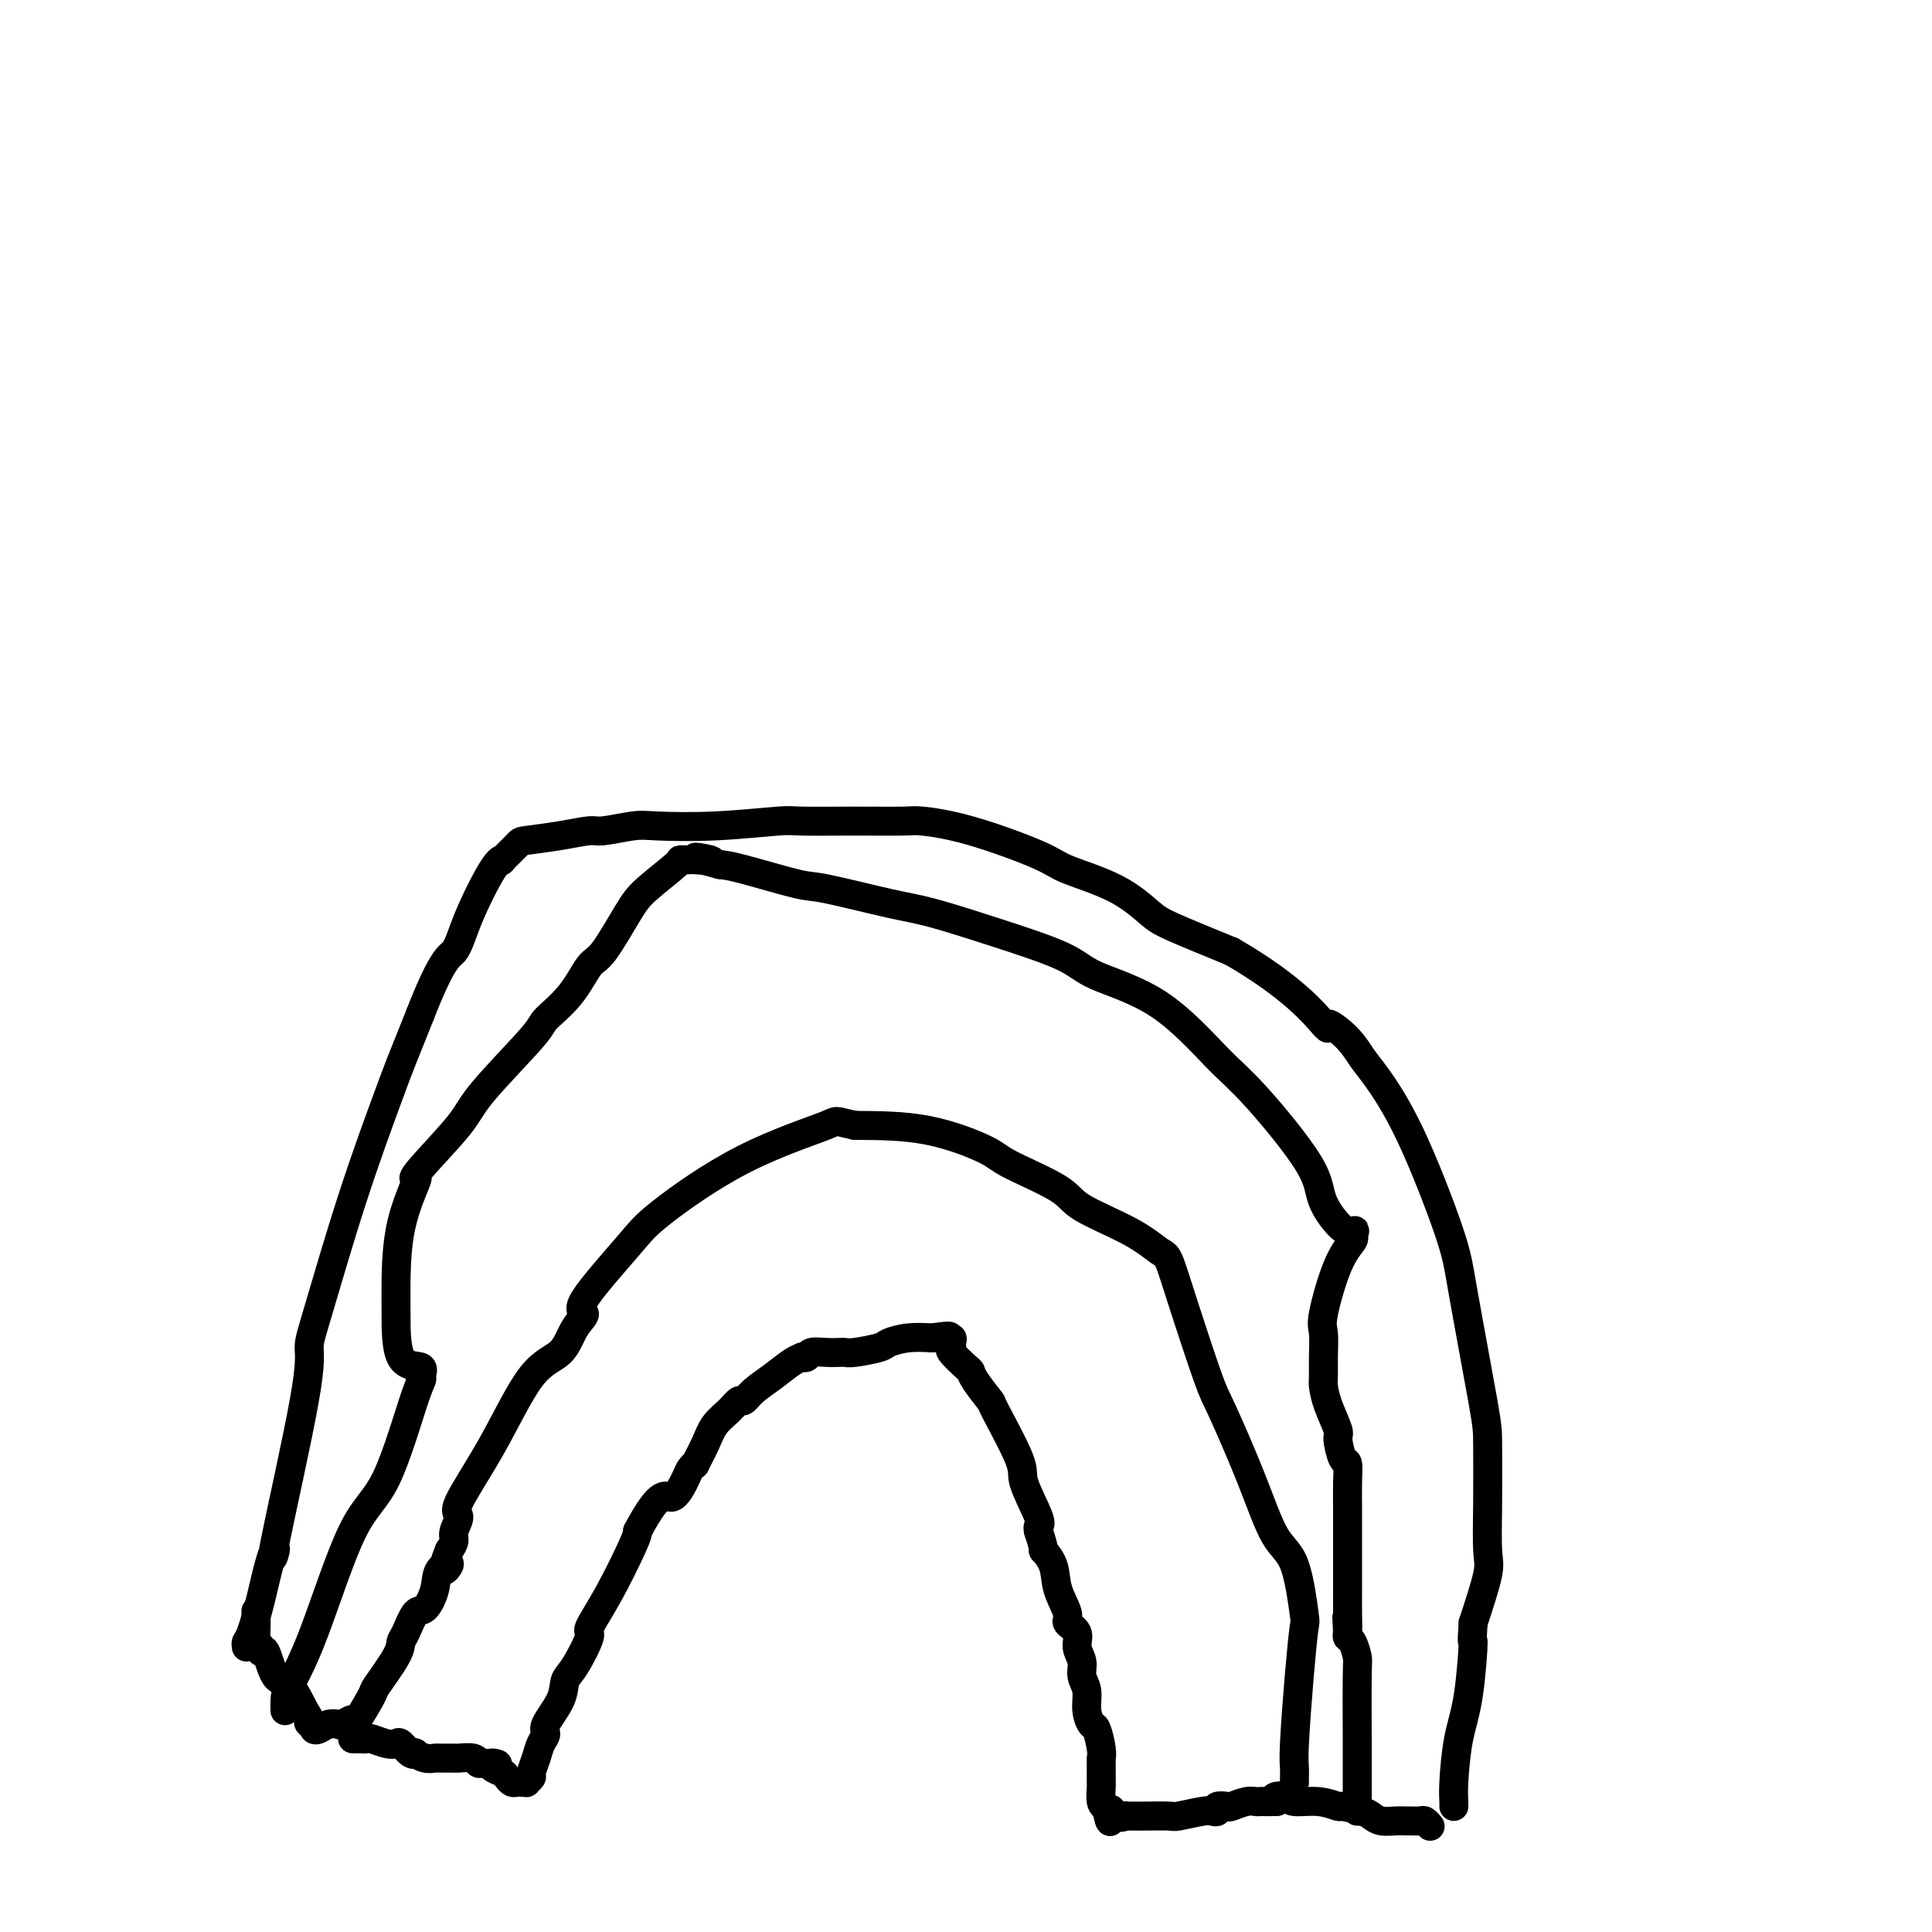 <svg viewBox='0 0 400 400' version='1.1' xmlns='http://www.w3.org/2000/svg' xmlns:xlink='http://www.w3.org/1999/xlink'><g fill='none' stroke='#000000' stroke-width='6' stroke-linecap='round' stroke-linejoin='round'><path d='M51,341c-0.066,-0.351 -0.131,-0.702 0,-1c0.131,-0.298 0.460,-0.544 1,-2c0.540,-1.456 1.291,-4.121 2,-7c0.709,-2.879 1.377,-5.970 2,-8c0.623,-2.030 1.203,-2.997 1,-2c-0.203,0.997 -1.187,3.958 0,-2c1.187,-5.958 4.545,-20.834 6,-29c1.455,-8.166 1.007,-9.621 1,-11c-0.007,-1.379 0.426,-2.682 2,-8c1.574,-5.318 4.288,-14.652 7,-23c2.712,-8.348 5.423,-15.709 7,-20c1.577,-4.291 2.022,-5.512 3,-8c0.978,-2.488 2.489,-6.244 4,-10'/><path d='M87,210c4.724,-12.109 6.033,-11.883 7,-13c0.967,-1.117 1.590,-3.578 3,-7c1.410,-3.422 3.605,-7.806 5,-10c1.395,-2.194 1.988,-2.198 2,-2c0.012,0.198 -0.558,0.599 0,0c0.558,-0.599 2.243,-2.198 3,-3c0.757,-0.802 0.587,-0.807 2,-1c1.413,-0.193 4.409,-0.574 7,-1c2.591,-0.426 4.776,-0.898 6,-1c1.224,-0.102 1.487,0.165 3,0c1.513,-0.165 4.275,-0.762 6,-1c1.725,-0.238 2.414,-0.116 5,0c2.586,0.116 7.071,0.228 12,0c4.929,-0.228 10.302,-0.794 13,-1c2.698,-0.206 2.719,-0.052 5,0c2.281,0.052 6.821,0.002 11,0c4.179,-0.002 7.998,0.043 10,0c2.002,-0.043 2.186,-0.173 4,0c1.814,0.173 5.259,0.648 10,2c4.741,1.352 10.779,3.581 14,5c3.221,1.419 3.626,2.027 6,3c2.374,0.973 6.719,2.312 10,4c3.281,1.688 5.499,3.724 7,5c1.501,1.276 2.286,1.793 5,3c2.714,1.207 7.357,3.103 12,5'/><path d='M255,197c12.651,7.299 17.277,13.046 19,15c1.723,1.954 0.543,0.116 1,0c0.457,-0.116 2.549,1.489 4,3c1.451,1.511 2.259,2.926 3,4c0.741,1.074 1.414,1.807 3,4c1.586,2.193 4.085,5.847 7,12c2.915,6.153 6.245,14.805 8,20c1.755,5.195 1.934,6.932 3,13c1.066,6.068 3.020,16.467 4,22c0.980,5.533 0.986,6.201 1,9c0.014,2.799 0.035,7.730 0,12c-0.035,4.270 -0.125,7.880 0,10c0.125,2.120 0.464,2.748 0,5c-0.464,2.252 -1.732,6.126 -3,10'/><path d='M305,336c-0.432,6.074 -0.011,2.758 0,4c0.011,1.242 -0.389,7.040 -1,11c-0.611,3.960 -1.432,6.080 -2,9c-0.568,2.920 -0.884,6.638 -1,9c-0.116,2.362 -0.031,3.367 0,4c0.031,0.633 0.009,0.895 0,1c-0.009,0.105 -0.004,0.052 0,0'/><path d='M268,369c0.002,0.068 0.003,0.137 0,0c-0.003,-0.137 -0.012,-0.479 0,-1c0.012,-0.521 0.043,-1.220 0,-2c-0.043,-0.780 -0.160,-1.640 0,-5c0.160,-3.360 0.595,-9.218 1,-14c0.405,-4.782 0.778,-8.487 1,-10c0.222,-1.513 0.291,-0.836 0,-3c-0.291,-2.164 -0.943,-7.171 -2,-10c-1.057,-2.829 -2.520,-3.482 -4,-6c-1.480,-2.518 -2.977,-6.903 -5,-12c-2.023,-5.097 -4.570,-10.908 -6,-14c-1.430,-3.092 -1.741,-3.466 -3,-7c-1.259,-3.534 -3.465,-10.227 -5,-15c-1.535,-4.773 -2.399,-7.625 -3,-9c-0.601,-1.375 -0.938,-1.271 -2,-2c-1.062,-0.729 -2.847,-2.290 -6,-4c-3.153,-1.710 -7.673,-3.568 -10,-5c-2.327,-1.432 -2.461,-2.436 -5,-4c-2.539,-1.564 -7.485,-3.687 -10,-5c-2.515,-1.313 -2.600,-1.815 -5,-3c-2.400,-1.185 -7.114,-3.053 -12,-4c-4.886,-0.947 -9.943,-0.974 -15,-1'/><path d='M177,233c-4.761,-1.038 -3.163,-1.133 -6,0c-2.837,1.133 -10.110,3.493 -17,7c-6.890,3.507 -13.397,8.162 -17,11c-3.603,2.838 -4.303,3.859 -7,7c-2.697,3.141 -7.390,8.401 -9,11c-1.610,2.599 -0.135,2.538 0,3c0.135,0.462 -1.069,1.448 -2,3c-0.931,1.552 -1.590,3.671 -3,5c-1.410,1.329 -3.573,1.868 -6,5c-2.427,3.132 -5.119,8.855 -8,14c-2.881,5.145 -5.952,9.710 -7,12c-1.048,2.290 -0.075,2.305 0,3c0.075,0.695 -0.749,2.072 -1,3c-0.251,0.928 0.071,1.408 0,2c-0.071,0.592 -0.536,1.296 -1,2'/><path d='M93,321c-2.518,6.236 -0.313,3.825 0,3c0.313,-0.825 -1.268,-0.064 -2,1c-0.732,1.064 -0.617,2.431 -1,4c-0.383,1.569 -1.265,3.340 -2,4c-0.735,0.660 -1.322,0.209 -2,1c-0.678,0.791 -1.447,2.823 -2,4c-0.553,1.177 -0.891,1.497 -1,2c-0.109,0.503 0.011,1.188 -1,3c-1.011,1.812 -3.154,4.752 -4,6c-0.846,1.248 -0.397,0.804 -1,2c-0.603,1.196 -2.258,4.032 -3,5c-0.742,0.968 -0.569,0.067 -1,0c-0.431,-0.067 -1.464,0.701 -2,1c-0.536,0.299 -0.575,0.130 -1,0c-0.425,-0.130 -1.238,-0.220 -2,0c-0.762,0.220 -1.474,0.752 -2,1c-0.526,0.248 -0.864,0.214 -1,0c-0.136,-0.214 -0.068,-0.607 0,-1'/><path d='M65,357c-1.596,-0.029 -1.085,-0.601 -1,-1c0.085,-0.399 -0.254,-0.624 -1,-2c-0.746,-1.376 -1.898,-3.902 -3,-5c-1.102,-1.098 -2.156,-0.766 -3,-2c-0.844,-1.234 -1.480,-4.033 -2,-5c-0.520,-0.967 -0.924,-0.102 -1,0c-0.076,0.102 0.176,-0.558 0,-1c-0.176,-0.442 -0.779,-0.665 -1,-1c-0.221,-0.335 -0.059,-0.783 0,-2c0.059,-1.217 0.017,-3.205 0,-4c-0.017,-0.795 -0.008,-0.398 0,0'/><path d='M73,360c0.206,-0.008 0.412,-0.016 1,0c0.588,0.016 1.557,0.055 2,0c0.443,-0.055 0.360,-0.203 1,0c0.640,0.203 2.004,0.759 3,1c0.996,0.241 1.624,0.169 2,0c0.376,-0.169 0.499,-0.434 1,0c0.501,0.434 1.381,1.566 2,2c0.619,0.434 0.976,0.169 1,0c0.024,-0.169 -0.284,-0.241 0,0c0.284,0.241 1.159,0.797 2,1c0.841,0.203 1.647,0.053 2,0c0.353,-0.053 0.251,-0.011 1,0c0.749,0.011 2.347,-0.011 3,0c0.653,0.011 0.361,0.054 1,0c0.639,-0.054 2.211,-0.207 3,0c0.789,0.207 0.797,0.773 1,1c0.203,0.227 0.602,0.113 1,0'/><path d='M100,365c4.659,0.726 2.807,0.041 2,0c-0.807,-0.041 -0.567,0.564 0,1c0.567,0.436 1.462,0.705 2,1c0.538,0.295 0.717,0.615 1,1c0.283,0.385 0.668,0.835 1,1c0.332,0.165 0.610,0.045 1,0c0.390,-0.045 0.893,-0.015 1,0c0.107,0.015 -0.182,0.017 0,0c0.182,-0.017 0.837,-0.052 1,0c0.163,0.052 -0.164,0.190 0,0c0.164,-0.190 0.819,-0.709 1,-1c0.181,-0.291 -0.112,-0.355 0,-1c0.112,-0.645 0.629,-1.873 1,-3c0.371,-1.127 0.596,-2.154 1,-3c0.404,-0.846 0.988,-1.510 1,-2c0.012,-0.490 -0.549,-0.804 0,-2c0.549,-1.196 2.207,-3.272 3,-5c0.793,-1.728 0.720,-3.107 1,-4c0.280,-0.893 0.912,-1.300 2,-3c1.088,-1.700 2.631,-4.693 3,-6c0.369,-1.307 -0.437,-0.928 0,-2c0.437,-1.072 2.118,-3.596 4,-7c1.882,-3.404 3.966,-7.687 5,-10c1.034,-2.313 1.017,-2.657 1,-3'/><path d='M132,317c4.973,-9.414 5.905,-6.950 7,-7c1.095,-0.050 2.352,-2.614 3,-4c0.648,-1.386 0.686,-1.596 1,-2c0.314,-0.404 0.903,-1.003 1,-1c0.097,0.003 -0.296,0.610 0,0c0.296,-0.610 1.283,-2.435 2,-4c0.717,-1.565 1.163,-2.869 2,-4c0.837,-1.131 2.064,-2.087 3,-3c0.936,-0.913 1.581,-1.782 2,-2c0.419,-0.218 0.614,0.215 1,0c0.386,-0.215 0.964,-1.077 2,-2c1.036,-0.923 2.530,-1.907 4,-3c1.470,-1.093 2.917,-2.297 4,-3c1.083,-0.703 1.801,-0.906 2,-1c0.199,-0.094 -0.122,-0.078 0,0c0.122,0.078 0.687,0.217 1,0c0.313,-0.217 0.374,-0.789 1,-1c0.626,-0.211 1.818,-0.059 3,0c1.182,0.059 2.356,0.027 3,0c0.644,-0.027 0.758,-0.049 1,0c0.242,0.049 0.612,0.171 2,0c1.388,-0.171 3.795,-0.633 5,-1c1.205,-0.367 1.209,-0.637 2,-1c0.791,-0.363 2.369,-0.818 4,-1c1.631,-0.182 3.316,-0.091 5,0'/><path d='M193,277c5.104,-0.761 3.365,-0.165 3,0c-0.365,0.165 0.645,-0.103 1,0c0.355,0.103 0.057,0.577 0,1c-0.057,0.423 0.129,0.796 0,1c-0.129,0.204 -0.573,0.238 0,1c0.573,0.762 2.163,2.251 3,3c0.837,0.749 0.923,0.757 1,1c0.077,0.243 0.147,0.721 1,2c0.853,1.279 2.489,3.358 3,4c0.511,0.642 -0.101,-0.154 1,2c1.101,2.154 3.917,7.260 5,10c1.083,2.740 0.435,3.116 1,5c0.565,1.884 2.345,5.276 3,7c0.655,1.724 0.187,1.778 0,2c-0.187,0.222 -0.094,0.611 0,1'/><path d='M215,317c1.659,4.962 0.807,3.868 1,4c0.193,0.132 1.433,1.491 2,3c0.567,1.509 0.462,3.170 1,5c0.538,1.830 1.717,3.830 2,5c0.283,1.170 -0.332,1.510 0,2c0.332,0.490 1.610,1.130 2,2c0.390,0.870 -0.106,1.968 0,3c0.106,1.032 0.816,1.997 1,3c0.184,1.003 -0.158,2.045 0,3c0.158,0.955 0.817,1.824 1,3c0.183,1.176 -0.109,2.659 0,4c0.109,1.341 0.618,2.541 1,3c0.382,0.459 0.638,0.176 1,1c0.362,0.824 0.829,2.754 1,4c0.171,1.246 0.045,1.808 0,2c-0.045,0.192 -0.009,0.013 0,1c0.009,0.987 -0.008,3.141 0,4c0.008,0.859 0.041,0.424 0,1c-0.041,0.576 -0.154,2.165 0,3c0.154,0.835 0.577,0.918 1,1'/><path d='M229,374c1.127,5.735 0.946,2.073 1,1c0.054,-1.073 0.343,0.445 1,1c0.657,0.555 1.681,0.149 2,0c0.319,-0.149 -0.068,-0.040 0,0c0.068,0.040 0.592,0.012 1,0c0.408,-0.012 0.701,-0.007 1,0c0.299,0.007 0.605,0.016 2,0c1.395,-0.016 3.881,-0.056 5,0c1.119,0.056 0.872,0.207 2,0c1.128,-0.207 3.630,-0.774 5,-1c1.370,-0.226 1.608,-0.112 2,0c0.392,0.112 0.938,0.222 1,0c0.062,-0.222 -0.359,-0.778 0,-1c0.359,-0.222 1.497,-0.112 2,0c0.503,0.112 0.372,0.226 1,0c0.628,-0.226 2.015,-0.792 3,-1c0.985,-0.208 1.567,-0.060 2,0c0.433,0.060 0.716,0.030 1,0'/><path d='M261,373c5.056,-0.155 1.695,-0.041 1,0c-0.695,0.041 1.274,0.011 2,0c0.726,-0.011 0.207,-0.003 0,0c-0.207,0.003 -0.104,0.002 0,0'/><path d='M264,373c-0.198,-0.390 -0.396,-0.780 0,-1c0.396,-0.220 1.384,-0.270 2,0c0.616,0.270 0.858,0.860 2,1c1.142,0.140 3.184,-0.170 5,0c1.816,0.170 3.406,0.820 4,1c0.594,0.180 0.193,-0.109 1,0c0.807,0.109 2.822,0.618 4,1c1.178,0.382 1.519,0.638 2,1c0.481,0.362 1.102,0.829 2,1c0.898,0.171 2.072,0.045 3,0c0.928,-0.045 1.611,-0.008 2,0c0.389,0.008 0.483,-0.012 1,0c0.517,0.012 1.458,0.055 2,0c0.542,-0.055 0.684,-0.207 1,0c0.316,0.207 0.804,0.773 1,1c0.196,0.227 0.098,0.113 0,0'/><path d='M281,375c-0.000,-0.499 -0.000,-0.999 0,-1c0.000,-0.001 0.001,0.496 0,-1c-0.001,-1.496 -0.003,-4.986 0,-7c0.003,-2.014 0.011,-2.553 0,-6c-0.011,-3.447 -0.042,-9.802 0,-13c0.042,-3.198 0.155,-3.239 0,-4c-0.155,-0.761 -0.580,-2.243 -1,-3c-0.420,-0.757 -0.834,-0.788 -1,-1c-0.166,-0.212 -0.083,-0.606 0,-1'/><path d='M279,338c-0.309,-5.821 -0.083,-1.872 0,-1c0.083,0.872 0.022,-1.331 0,-3c-0.022,-1.669 -0.006,-2.804 0,-4c0.006,-1.196 0.002,-2.453 0,-3c-0.002,-0.547 -0.000,-0.385 0,-1c0.000,-0.615 0.000,-2.007 0,-3c-0.000,-0.993 -0.000,-1.587 0,-2c0.000,-0.413 0.001,-0.644 0,-2c-0.001,-1.356 -0.003,-3.838 0,-5c0.003,-1.162 0.011,-1.005 0,-2c-0.011,-0.995 -0.040,-3.142 0,-5c0.040,-1.858 0.148,-3.427 0,-4c-0.148,-0.573 -0.551,-0.149 -1,-1c-0.449,-0.851 -0.943,-2.975 -1,-4c-0.057,-1.025 0.324,-0.951 0,-2c-0.324,-1.049 -1.354,-3.223 -2,-5c-0.646,-1.777 -0.907,-3.158 -1,-4c-0.093,-0.842 -0.017,-1.144 0,-2c0.017,-0.856 -0.027,-2.264 0,-4c0.027,-1.736 0.123,-3.799 0,-5c-0.123,-1.201 -0.466,-1.538 0,-4c0.466,-2.462 1.741,-7.047 3,-10c1.259,-2.953 2.503,-4.272 3,-5c0.497,-0.728 0.249,-0.864 0,-1'/><path d='M280,256c0.998,-2.413 0.492,-0.445 -1,-1c-1.492,-0.555 -3.970,-3.631 -5,-6c-1.030,-2.369 -0.611,-4.030 -3,-8c-2.389,-3.970 -7.587,-10.248 -11,-14c-3.413,-3.752 -5.043,-4.978 -8,-8c-2.957,-3.022 -7.241,-7.839 -12,-11c-4.759,-3.161 -9.993,-4.666 -13,-6c-3.007,-1.334 -3.786,-2.498 -7,-4c-3.214,-1.502 -8.863,-3.342 -14,-5c-5.137,-1.658 -9.764,-3.134 -13,-4c-3.236,-0.866 -5.083,-1.122 -9,-2c-3.917,-0.878 -9.906,-2.380 -13,-3c-3.094,-0.620 -3.295,-0.359 -6,-1c-2.705,-0.641 -7.916,-2.183 -11,-3c-3.084,-0.817 -4.042,-0.908 -5,-1'/><path d='M149,179c-9.096,-2.392 -3.336,-1.374 -2,-1c1.336,0.374 -1.753,0.102 -3,0c-1.247,-0.102 -0.653,-0.034 -1,0c-0.347,0.034 -1.637,0.034 -2,0c-0.363,-0.034 0.199,-0.101 -1,1c-1.199,1.101 -4.160,3.371 -6,5c-1.840,1.629 -2.560,2.618 -4,5c-1.440,2.382 -3.599,6.156 -5,8c-1.401,1.844 -2.042,1.756 -3,3c-0.958,1.244 -2.232,3.818 -4,6c-1.768,2.182 -4.030,3.972 -5,5c-0.970,1.028 -0.649,1.296 -3,4c-2.351,2.704 -7.373,7.846 -10,11c-2.627,3.154 -2.858,4.319 -5,7c-2.142,2.681 -6.196,6.877 -8,9c-1.804,2.123 -1.359,2.173 -1,2c0.359,-0.173 0.632,-0.568 0,1c-0.632,1.568 -2.169,5.098 -3,9c-0.831,3.902 -0.958,8.175 -1,11c-0.042,2.825 -0.001,4.200 0,7c0.001,2.800 -0.038,7.023 1,9c1.038,1.977 3.154,1.708 4,2c0.846,0.292 0.423,1.146 0,2'/><path d='M87,285c0.672,0.593 0.352,0.074 -1,4c-1.352,3.926 -3.735,12.297 -6,17c-2.265,4.703 -4.411,5.737 -7,11c-2.589,5.263 -5.622,14.756 -8,21c-2.378,6.244 -4.101,9.241 -5,11c-0.899,1.759 -0.973,2.281 -1,3c-0.027,0.719 -0.008,1.634 0,2c0.008,0.366 0.004,0.183 0,0'/></g>
</svg>